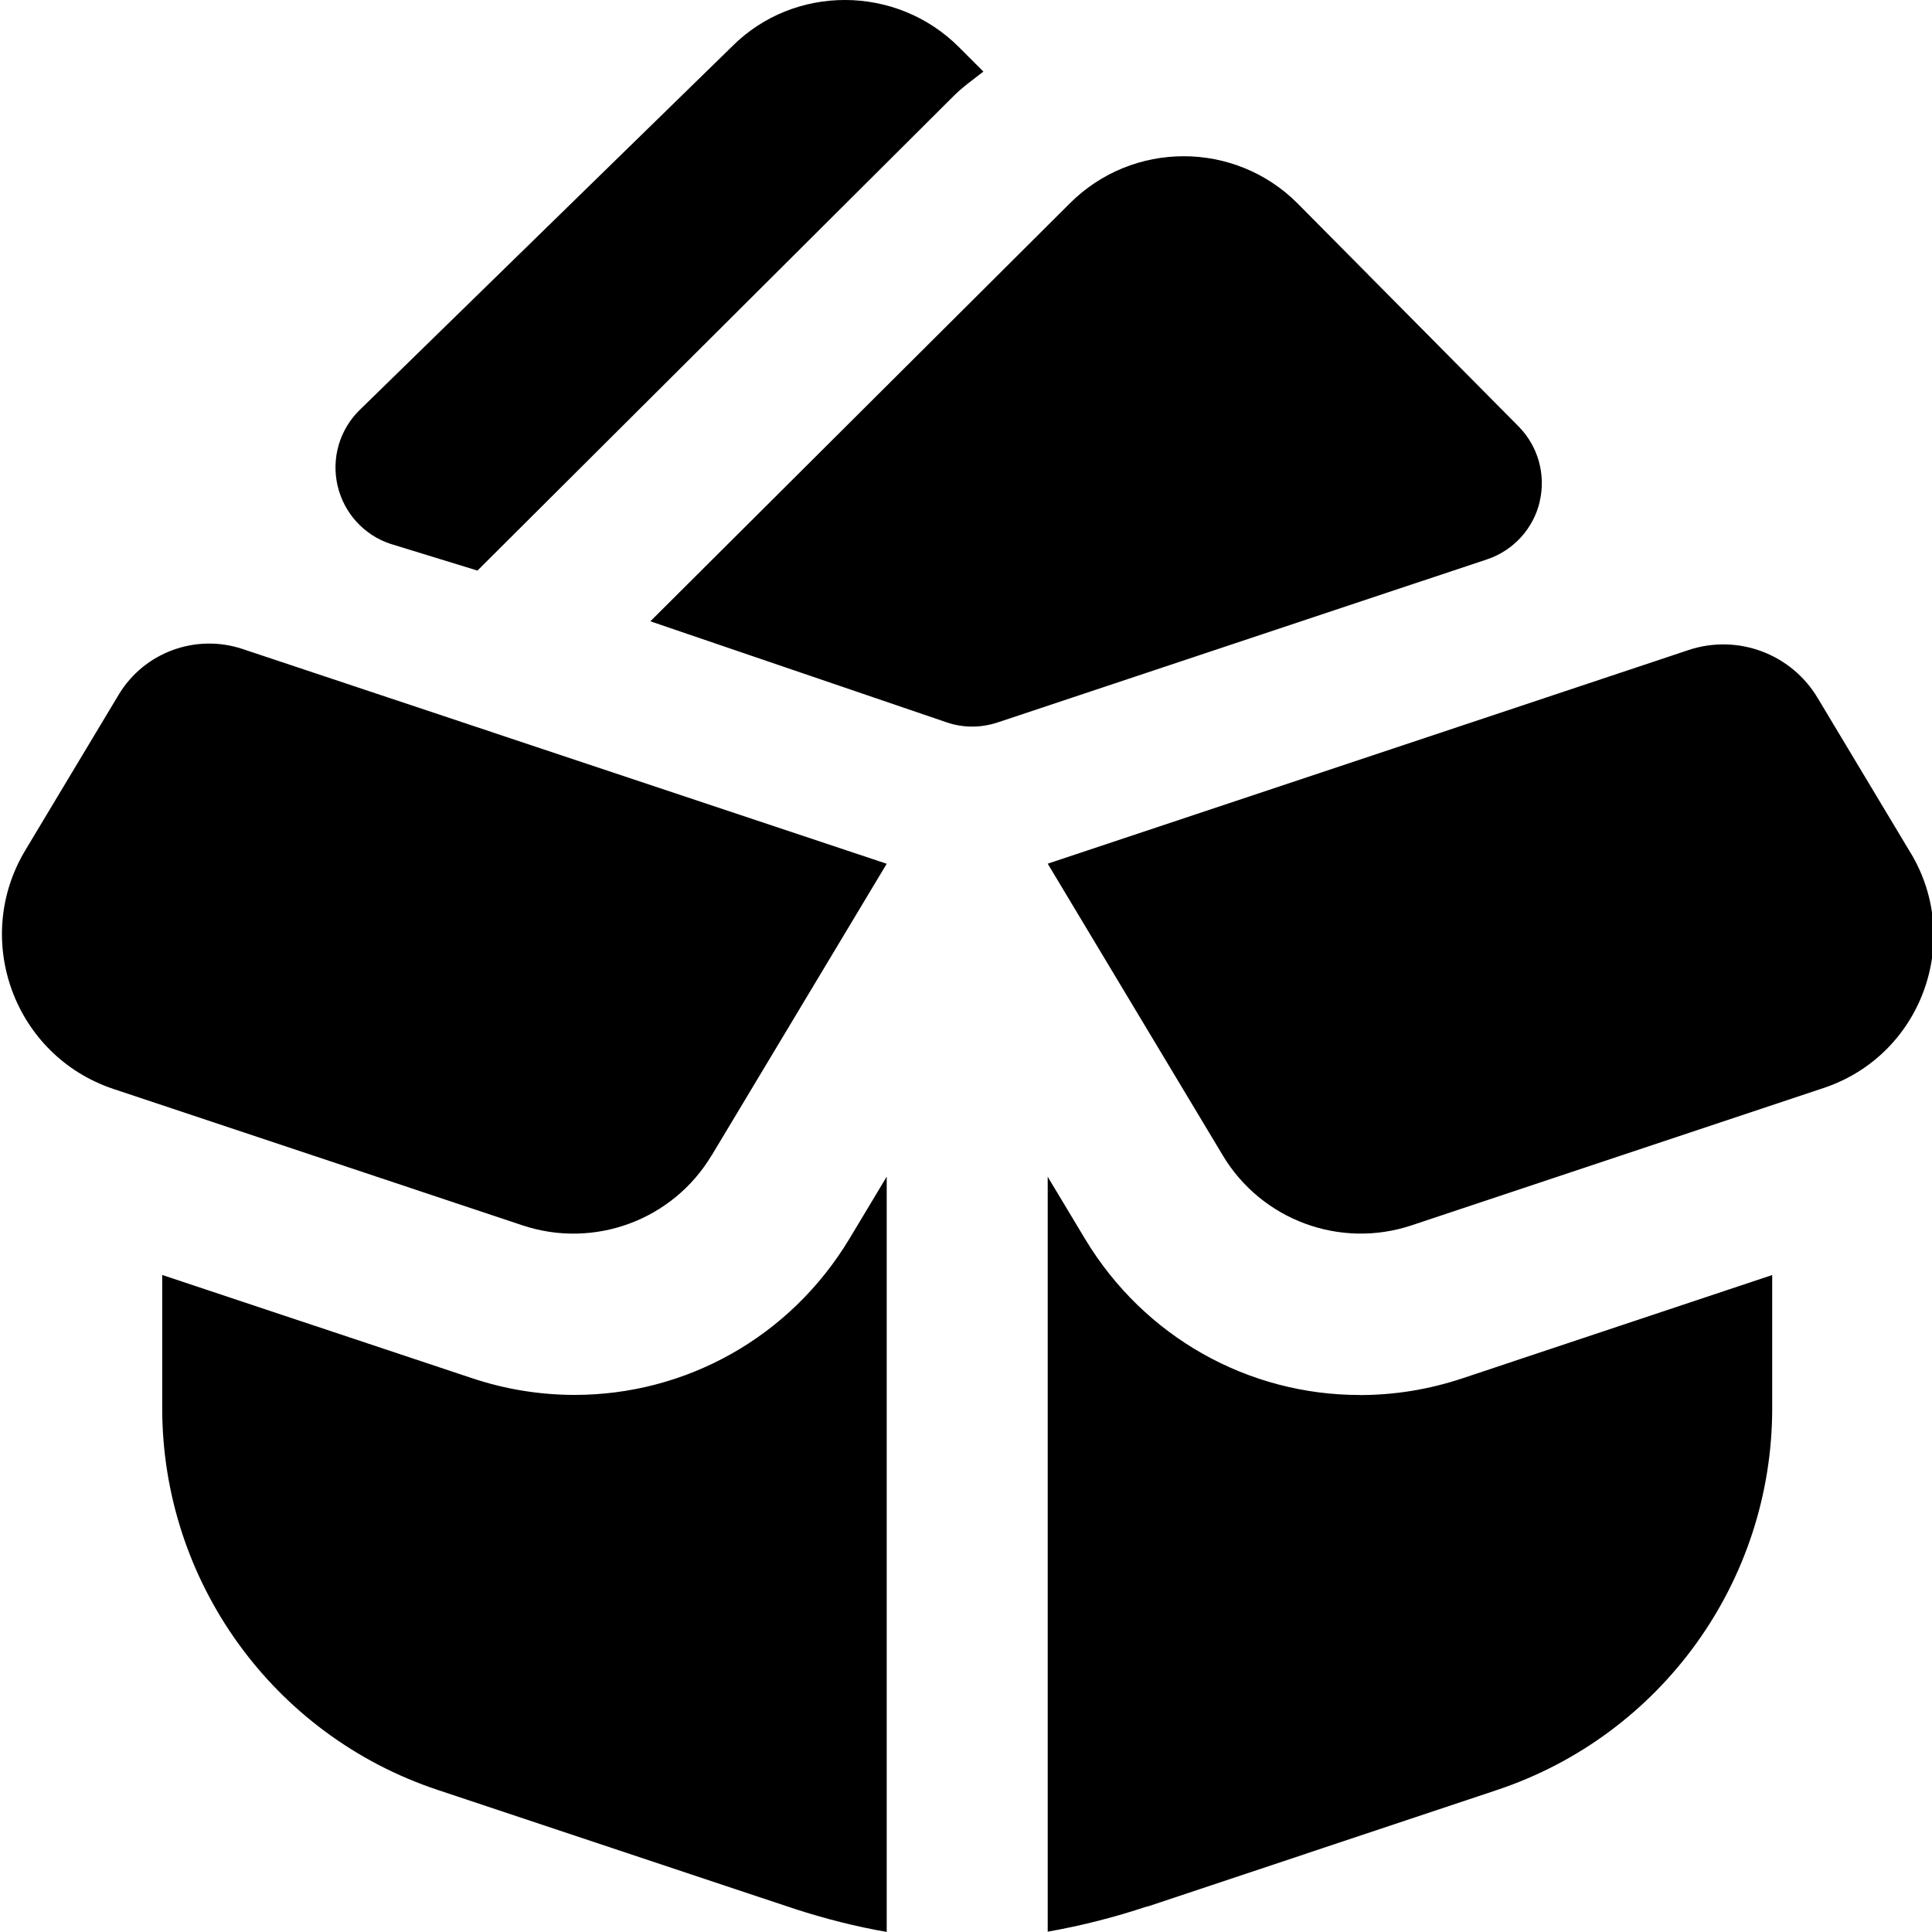 <?xml version="1.0" encoding="UTF-8"?>
<svg xmlns="http://www.w3.org/2000/svg" id="Layer_1" data-name="Layer 1" viewBox="0 0 24 24" width="512" height="512"><path d="M8.84,14.354l2.175-3.624L3.013,8.062c-.583-.194-1.224,.042-1.54,.57l-1.159,1.931c-.667,1.112-.133,2.555,1.097,2.965l5.081,1.694c.889,.296,1.865-.065,2.347-.868Zm2.175,9.646V14.617l-.46,.766c-.742,1.236-2.044,1.945-3.415,1.945-.425,0-.856-.067-1.28-.209l-3.845-1.281v1.653c0,2.152,1.377,4.063,3.419,4.743l4.435,1.478c.374,.121,.758,.22,1.146,.287Zm12.72-13.404l-1.157-1.928c-.329-.549-.995-.795-1.602-.593l-7.961,2.654,2.175,3.624c.482,.804,1.458,1.165,2.347,.868l5.118-1.706c1.211-.404,1.737-1.825,1.08-2.92Zm-6.845,6.733c-1.371,0-2.673-.708-3.415-1.945l-.46-.766v9.378c.422-.074,.84-.182,1.236-.314h.01l4.335-1.446c2.042-.681,3.419-2.591,3.419-4.743v-1.654l-3.845,1.282c-.424,.142-.855,.209-1.28,.209Zm2.237-11.096c-.08,.336-.328,.607-.656,.716l-6.077,2.025c-.103,.034-.21,.052-.316,.052s-.214-.017-.316-.052l-3.683-1.256L13.288,2.528c.782-.783,2.05-.782,2.83-.002l2.745,2.77c.244,.246,.343,.6,.263,.937Zm-14.276,.523c-.331-.109-.58-.385-.658-.725s.026-.695,.276-.939L9.094,.577c.77-.772,2.04-.77,2.819,.009l.303,.303c-.126,.099-.256,.19-.371,.305L5.931,7.088l-1.08-.332Z"/></svg>
